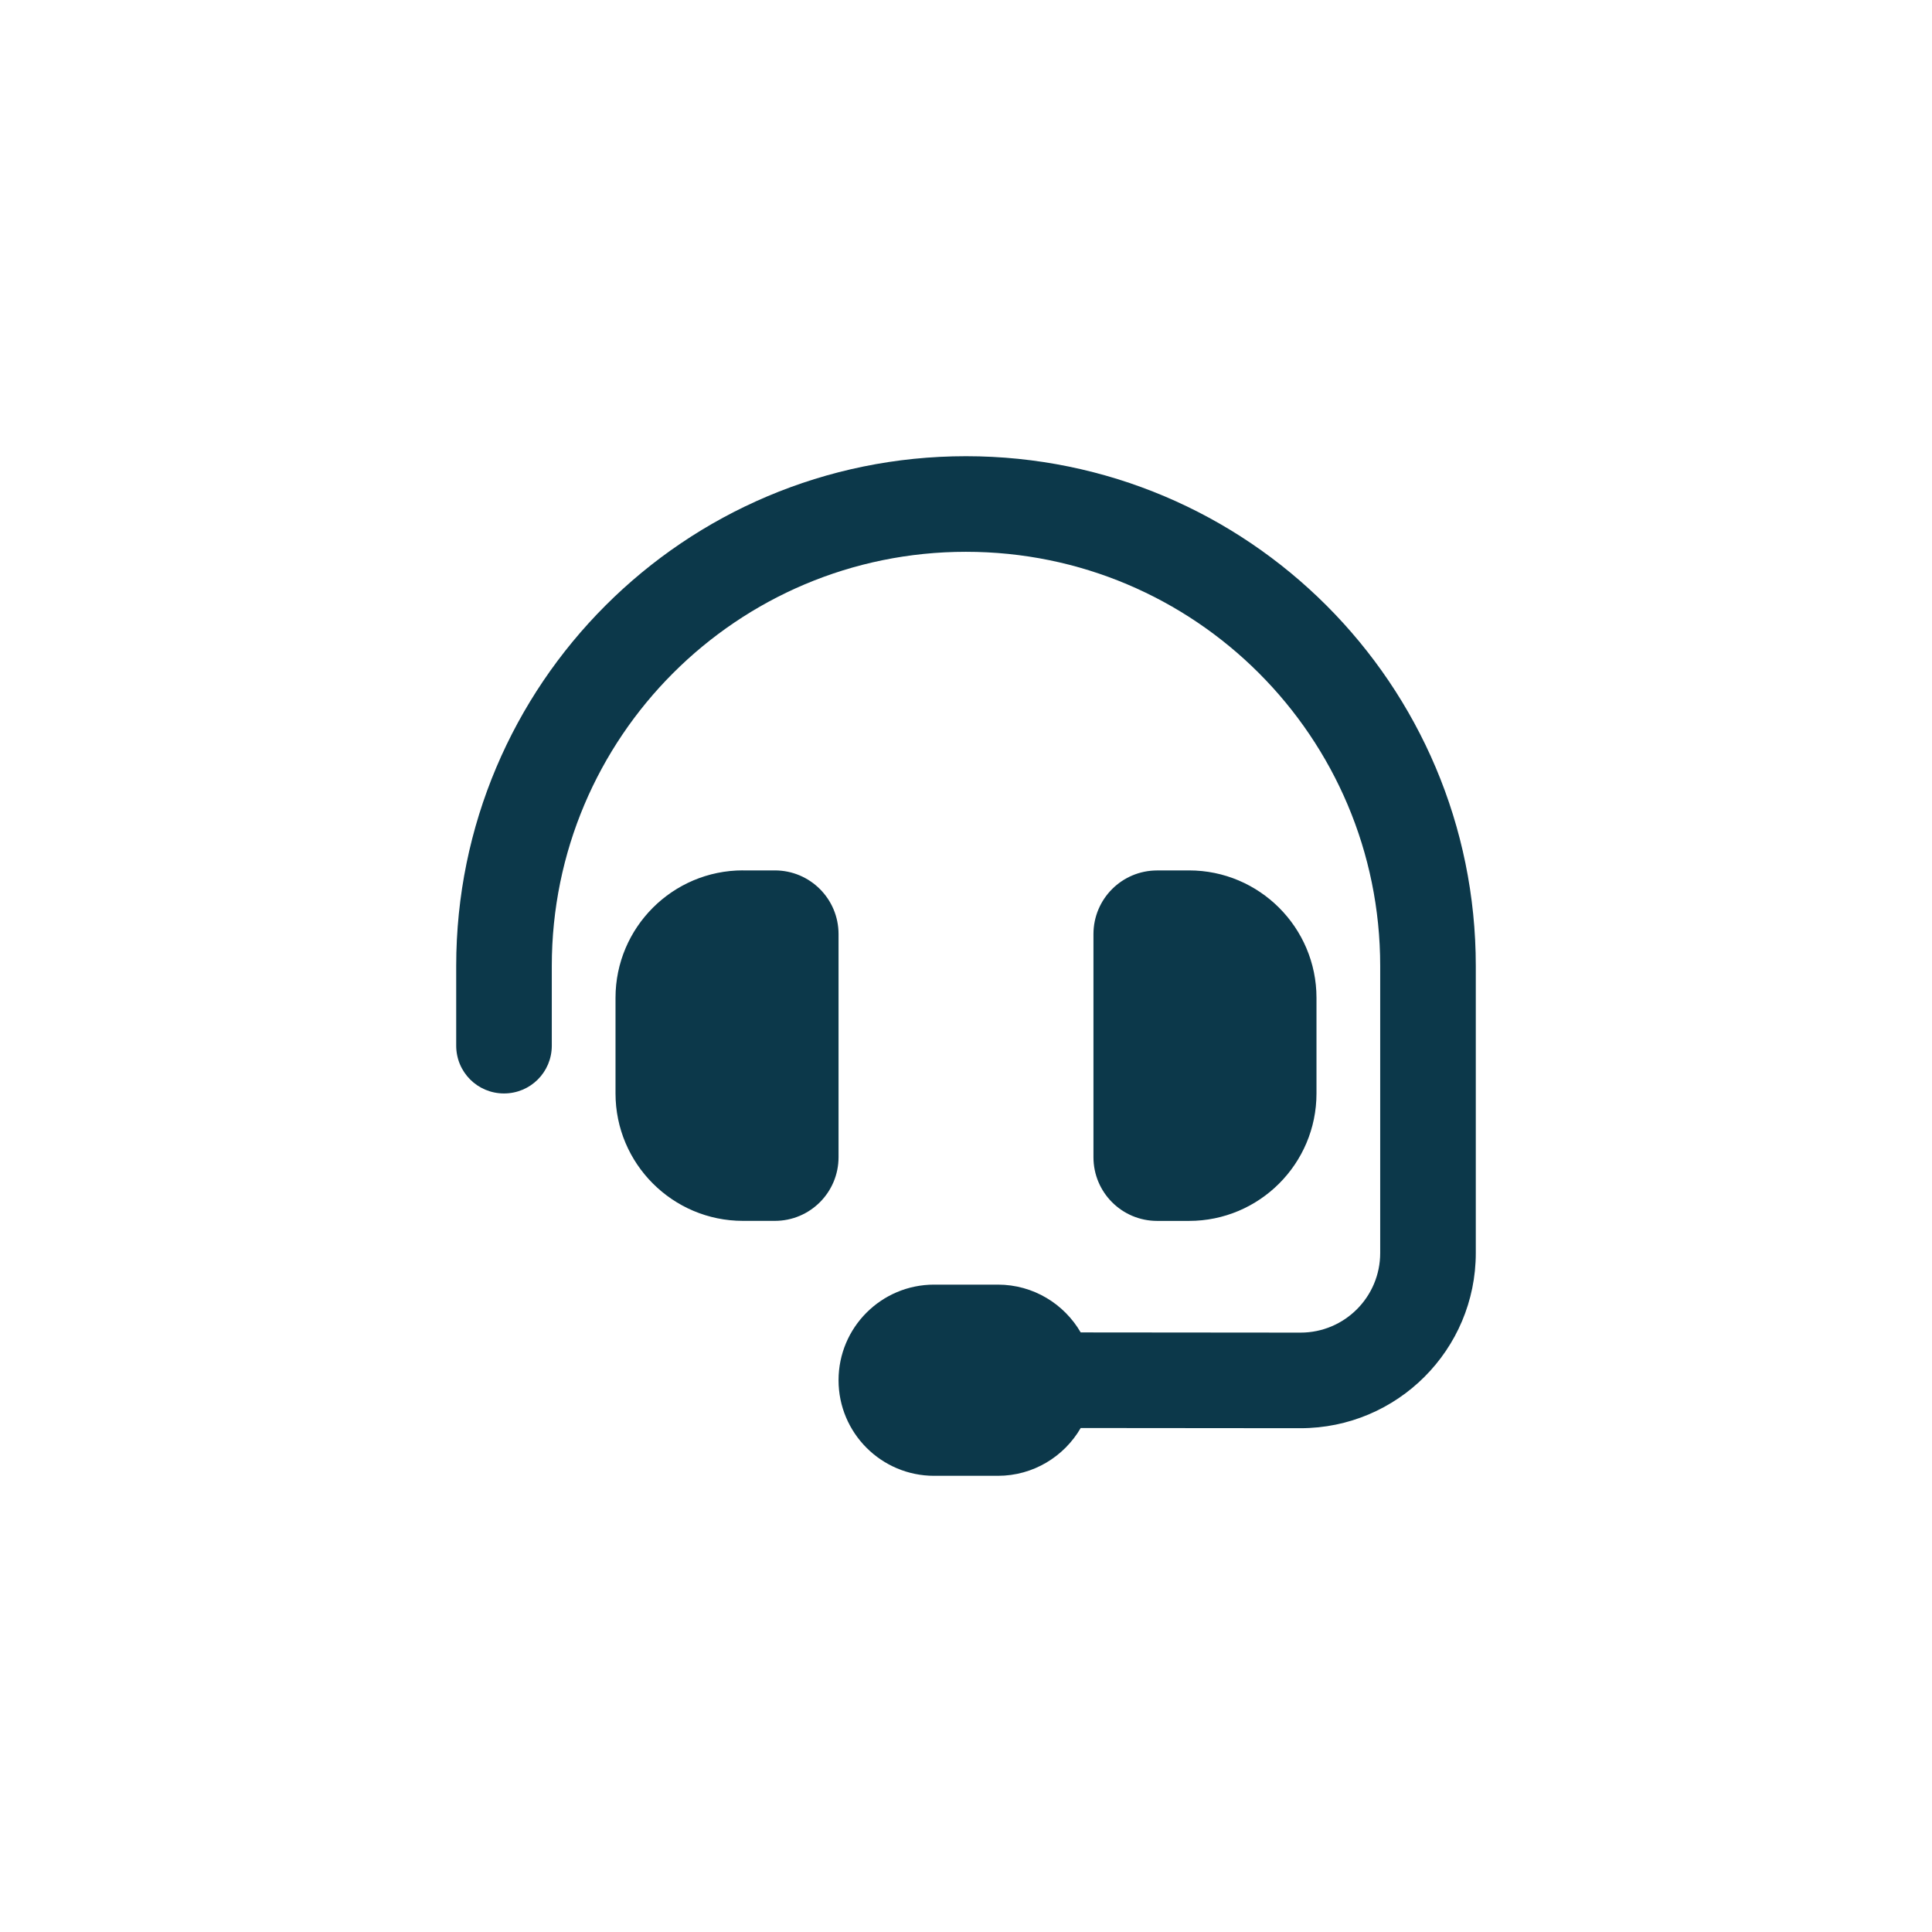 <?xml version="1.0" encoding="UTF-8"?>
<svg xmlns="http://www.w3.org/2000/svg" id="call_center" viewBox="0 0 1000 1000">
  <defs>
    <style>.cls-1{fill:#0c384a;stroke-width:0px;}</style>
  </defs>
  <path class="cls-1" d="M500,285.61c-118.43,0-214.39,95.96-214.39,214.39v41.23c0,13.71-11.03,24.74-24.74,24.74s-24.74-11.03-24.74-24.74v-41.23c0-145.75,118.12-263.87,263.87-263.87s263.87,118.12,263.87,263.87v148.53c0,50.09-40.61,90.71-90.81,90.71l-113.69-.1c-8.56,14.74-24.53,24.74-42.88,24.74h-32.98c-27.31,0-49.48-22.16-49.48-49.48s22.16-49.48,49.48-49.48h32.98c18.35,0,34.32,10,42.88,24.74l113.79.1c22.78,0,41.23-18.45,41.23-41.23v-148.53c0-118.43-95.96-214.39-214.39-214.39ZM384.56,450.52h16.49c18.24,0,32.98,14.74,32.98,32.98v115.44c0,18.24-14.74,32.98-32.98,32.98h-16.49c-36.39,0-65.97-29.58-65.97-65.97v-49.48c0-36.39,29.58-65.97,65.97-65.97ZM615.44,450.52c36.39,0,65.97,29.58,65.97,65.97v49.48c0,36.39-29.58,65.97-65.97,65.97h-16.49c-18.24,0-32.98-14.74-32.98-32.98v-115.44c0-18.24,14.74-32.98,32.98-32.98h16.49Z"></path>
</svg>
